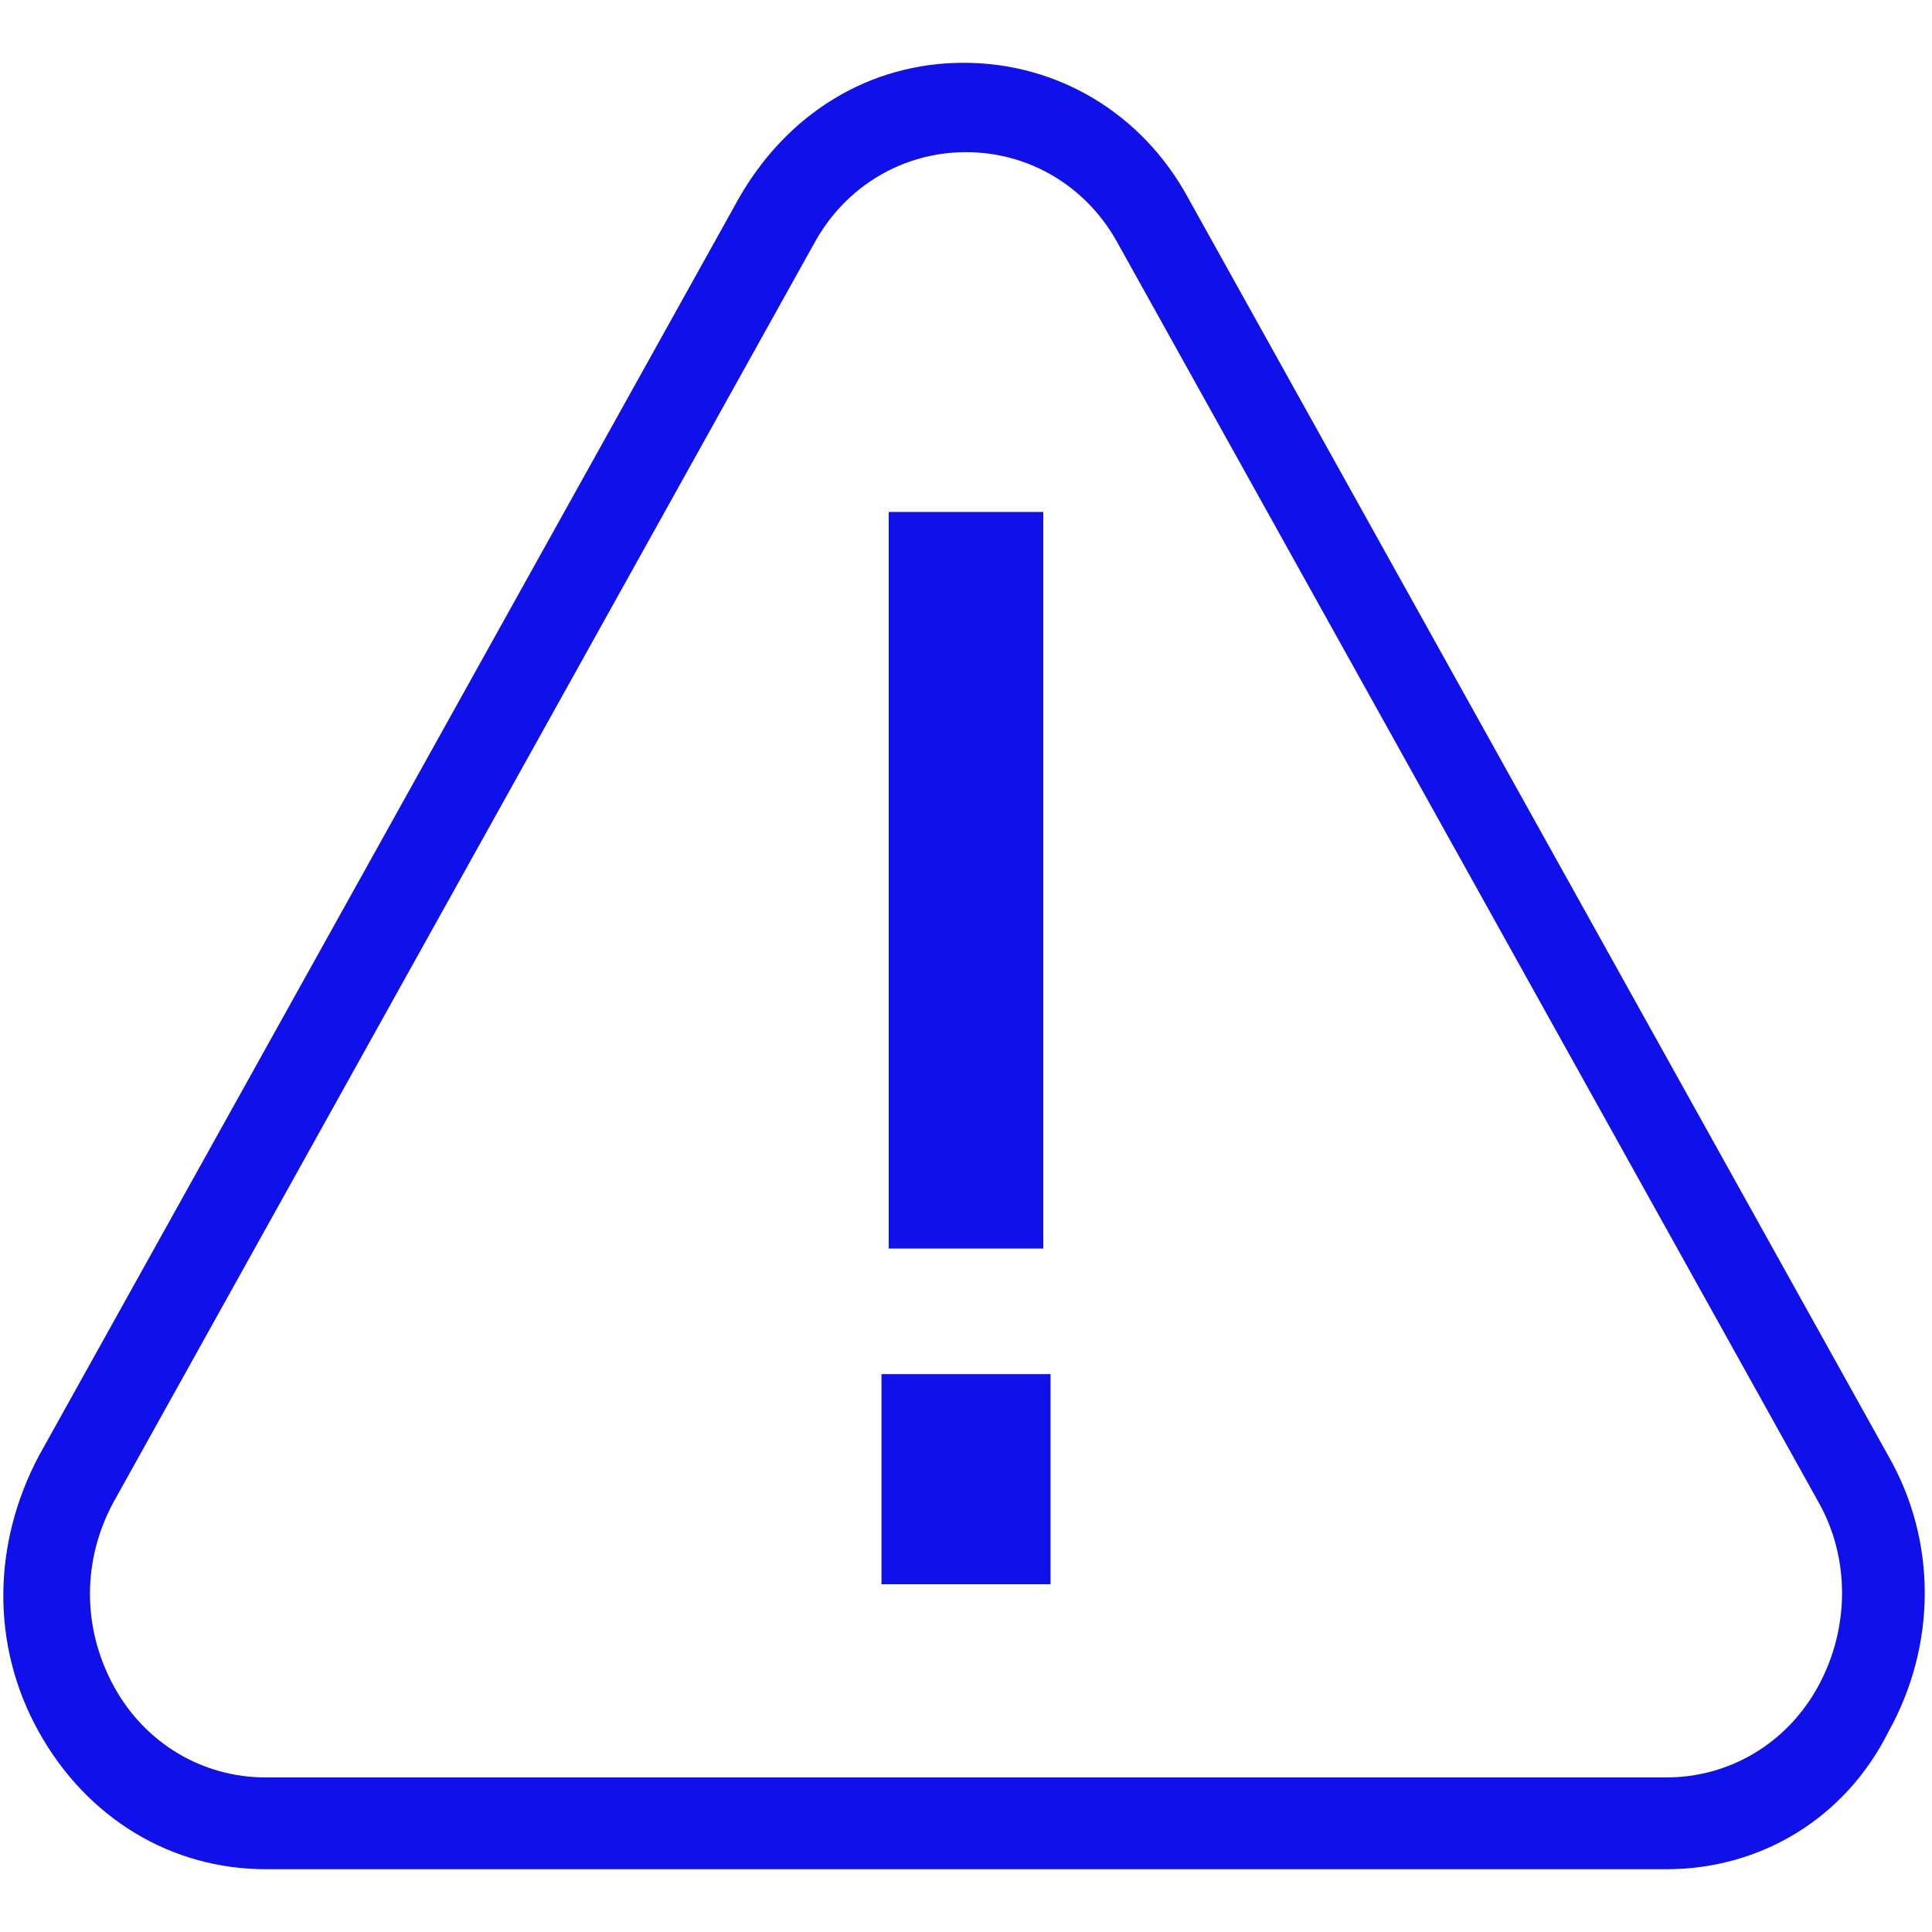 <svg enable-background="new 0 0 80 80" height="80" viewBox="0 0 80 80" width="80" xmlns="http://www.w3.org/2000/svg"><g fill="#1010eb"><path d="m43.5 65.6h-7v-8.7h7zm-.3-13.9h-6.4v-30.5h6.4z"/><path d="m69 77.4h-58c-3.9 0-7.4-2.1-9.4-5.7s-1.9-7.8 0-11.4l29-52.1c2-3.5 5.4-5.6 9.3-5.6 3.9 0 7.4 2.1 9.3 5.6l29 52.1c2 3.5 2 7.8 0 11.4-1.8 3.6-5.3 5.7-9.2 5.7zm-35.3-67.3-29 52.1c-1.3 2.4-1.3 5.2 0 7.6s3.7 3.8 6.3 3.8h58c2.6 0 5-1.4 6.3-3.8s1.3-5.3 0-7.6l-29-52.1c-1.3-2.4-3.7-3.8-6.3-3.8s-5 1.4-6.3 3.8z"/></g></svg>